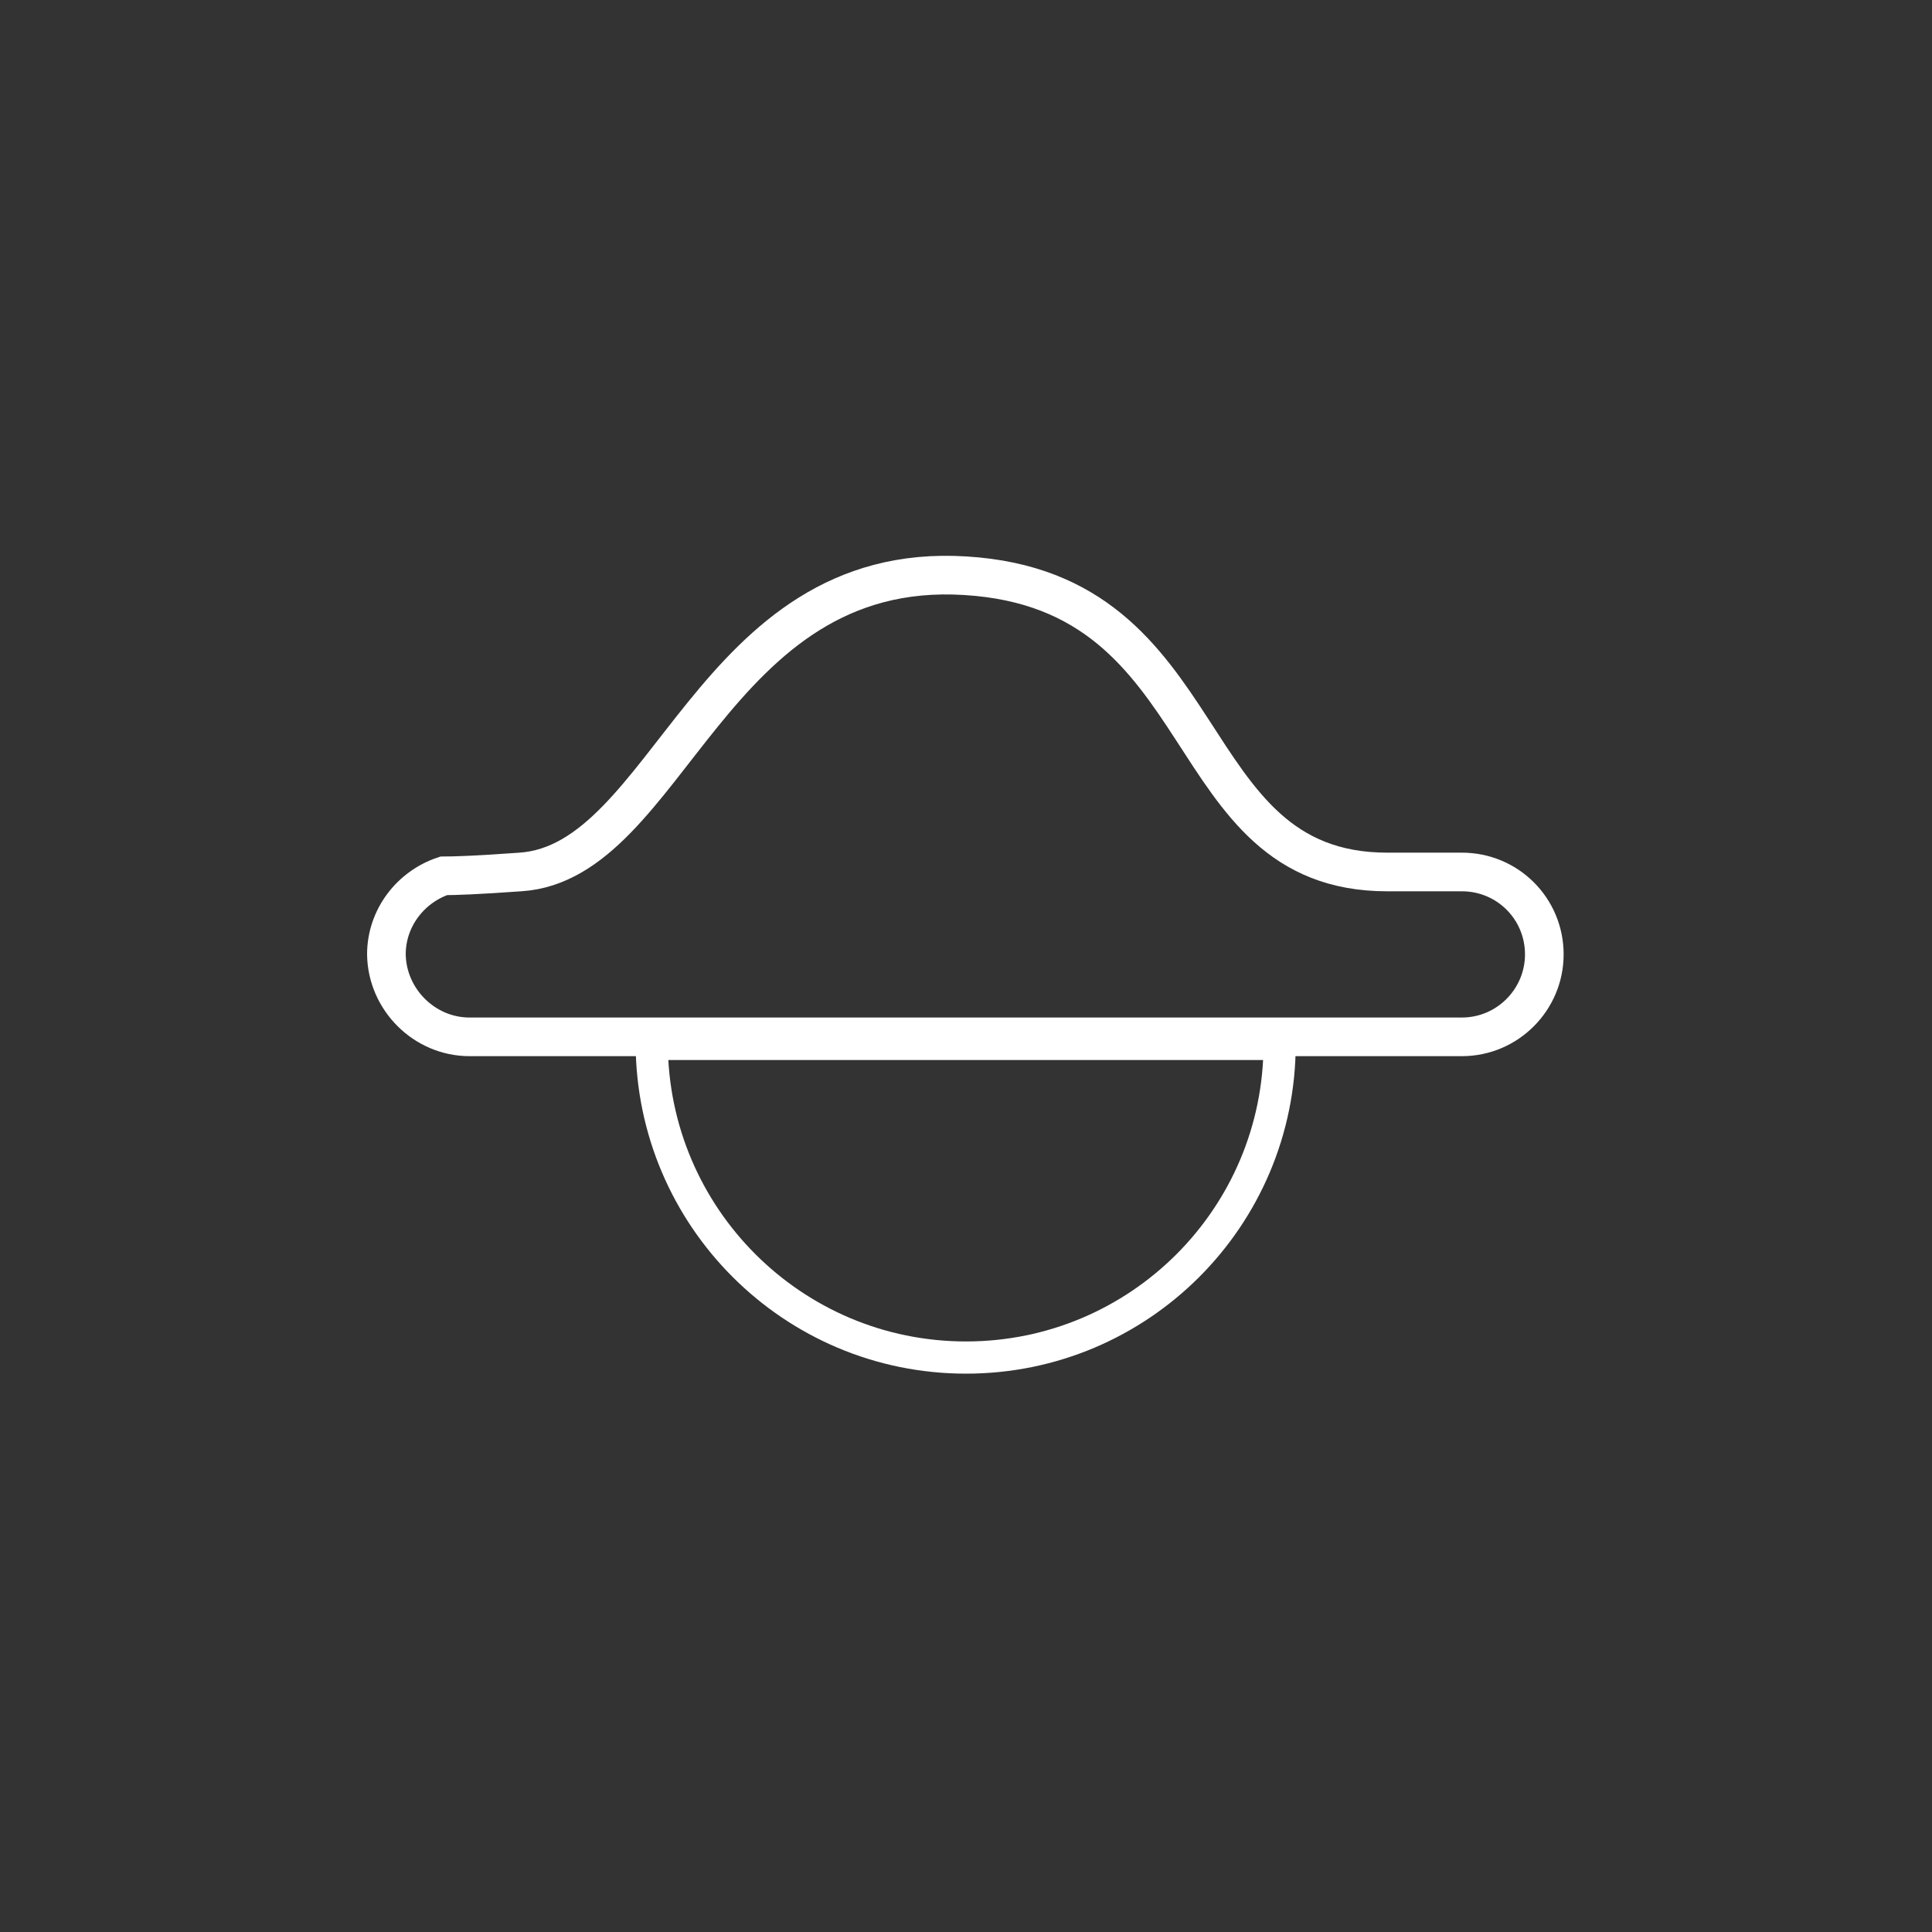 <?xml version="1.0" encoding="utf-8"?>
<!-- Generator: Adobe Illustrator 19.2.1, SVG Export Plug-In . SVG Version: 6.00 Build 0)  -->
<svg version="1.1" id="Layer_1" xmlns="http://www.w3.org/2000/svg" xmlns:xlink="http://www.w3.org/1999/xlink" x="0px" y="0px"
	 viewBox="0 0 300 300" enable-background="new 0 0 300 300" xml:space="preserve">
<rect x="0" y="0" width="300" height="300" fill="#333333" stroke="none"/>
<g>
	<path fill="none" stroke="#FFFFFF" stroke-width="5" stroke-miterlimit="10" d="M150,210.8c26.9,0,48.7-21.8,48.7-48.7h-97.5
		C101.3,189,123.1,210.8,150,210.8L150,210.8z M150,210.8"/>
	<path fill="none" stroke="#FFFFFF" stroke-width="6" stroke-miterlimit="10" d="M72.9,161h154.1c7.1,0,12.8-5.8,12.8-12.8
		c0-7.1-5.7-12.8-12.8-12.8h-11.6c-33.1,0-25.8-43.6-65.5-46c-39.6-2.5-46,44.5-69.1,46c-6.9,0.5-10.4,0.6-11.9,0.6
		c-5.1,1.7-8.9,6.5-8.9,12.2C60.1,155.2,65.9,161,72.9,161L72.9,161z M72.9,161"/>
</g>
</svg>
